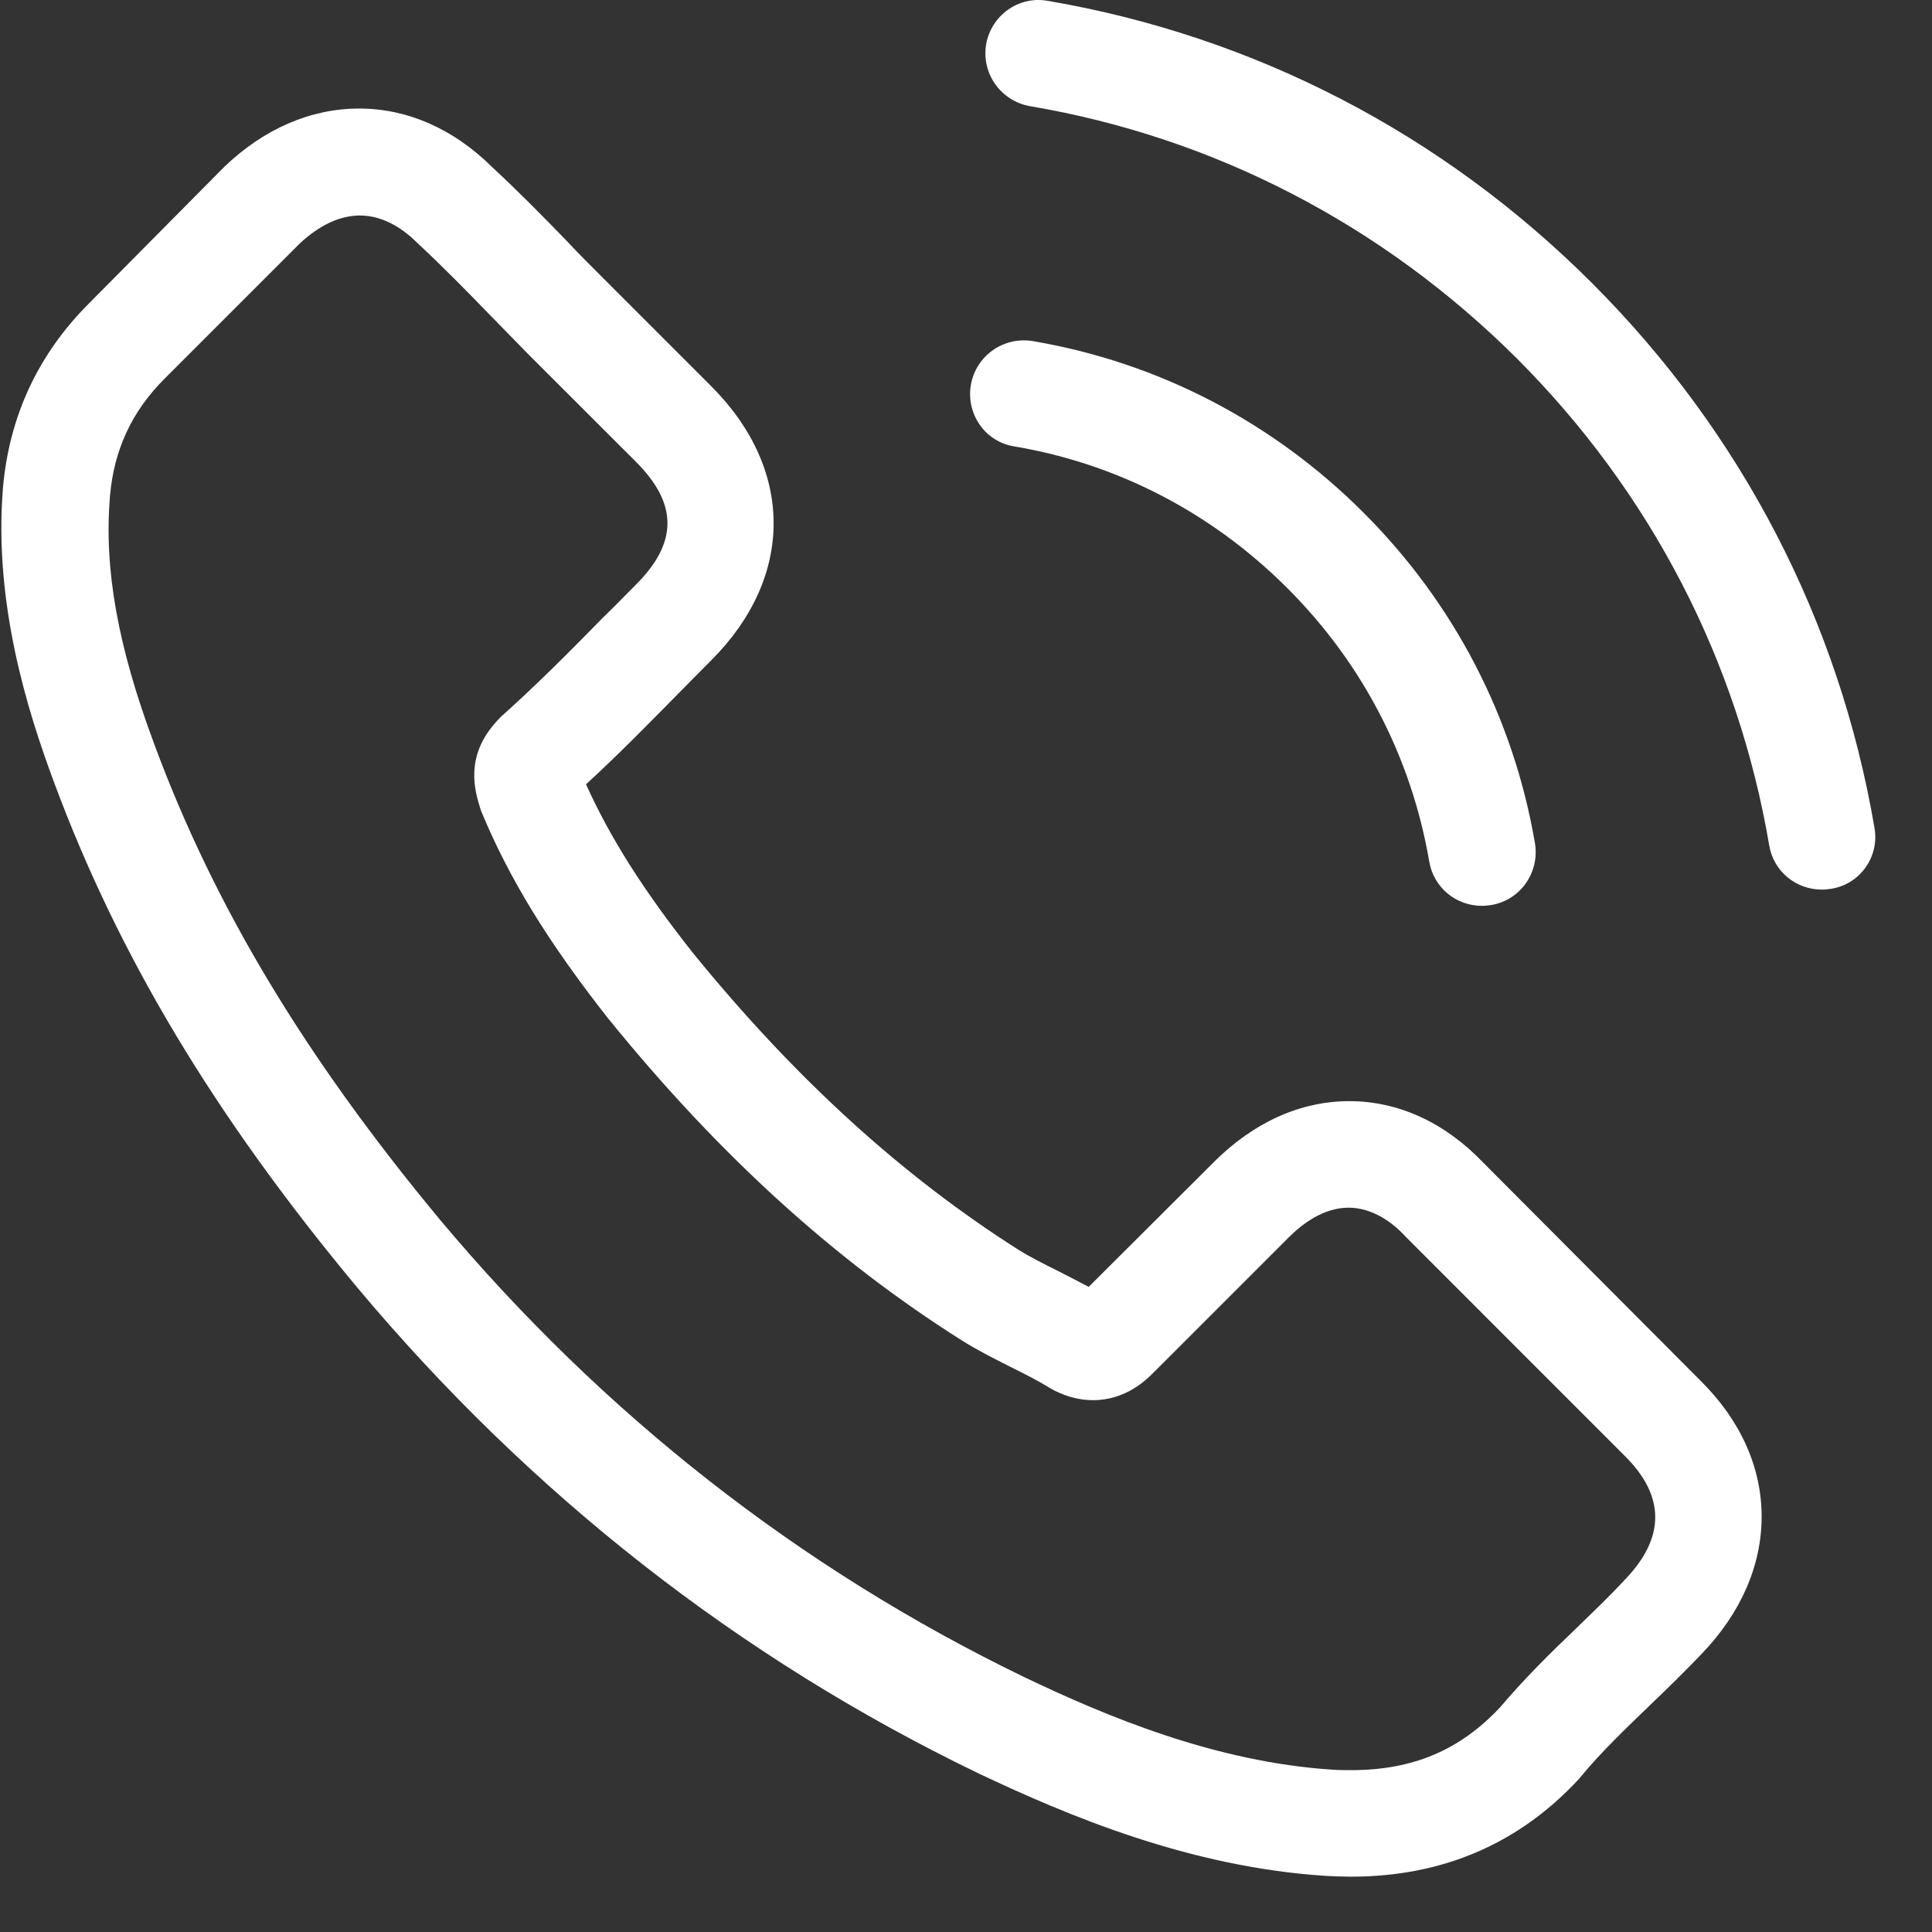 <svg width="22" height="22" viewBox="0 0 22 22" fill="none" xmlns="http://www.w3.org/2000/svg">
<rect x="0" y="0" width="22" height="22" fill="#333333" stroke="none"/>
<g clip-path="url(#clip0_16511_15655)">
<path d="M16.889 13.238C16.452 12.782 15.924 12.539 15.365 12.539C14.81 12.539 14.278 12.778 13.822 13.233L12.397 14.654C12.28 14.591 12.162 14.532 12.05 14.474C11.887 14.393 11.734 14.316 11.603 14.235C10.268 13.387 9.055 12.282 7.891 10.852C7.327 10.139 6.948 9.54 6.673 8.931C7.043 8.592 7.386 8.241 7.72 7.902C7.846 7.776 7.972 7.645 8.099 7.519C9.046 6.572 9.046 5.345 8.099 4.398L6.867 3.166C6.727 3.027 6.583 2.882 6.448 2.738C6.177 2.458 5.893 2.17 5.6 1.899C5.162 1.466 4.639 1.236 4.089 1.236C3.539 1.236 3.006 1.466 2.555 1.899C2.551 1.904 2.551 1.904 2.546 1.908L1.013 3.455C0.436 4.032 0.106 4.736 0.034 5.552C-0.074 6.869 0.314 8.096 0.612 8.899C1.342 10.87 2.434 12.697 4.062 14.654C6.037 17.013 8.414 18.876 11.13 20.188C12.167 20.68 13.552 21.262 15.098 21.361C15.193 21.366 15.293 21.37 15.383 21.37C16.425 21.37 17.3 20.996 17.985 20.251C17.99 20.242 17.999 20.238 18.003 20.229C18.238 19.945 18.508 19.688 18.793 19.413C18.986 19.228 19.185 19.034 19.379 18.831C19.825 18.366 20.06 17.825 20.06 17.27C20.06 16.711 19.821 16.174 19.365 15.723L16.889 13.238ZM18.504 17.987C18.499 17.987 18.499 17.992 18.504 17.987C18.328 18.177 18.148 18.348 17.953 18.538C17.66 18.817 17.363 19.11 17.083 19.44C16.628 19.927 16.091 20.157 15.387 20.157C15.319 20.157 15.247 20.157 15.18 20.152C13.84 20.067 12.595 19.543 11.662 19.097C9.109 17.861 6.867 16.107 5.005 13.883C3.467 12.029 2.438 10.315 1.757 8.475C1.338 7.352 1.184 6.477 1.252 5.652C1.297 5.124 1.5 4.686 1.874 4.312L3.412 2.774C3.633 2.567 3.868 2.454 4.098 2.454C4.382 2.454 4.612 2.625 4.756 2.77C4.761 2.774 4.765 2.779 4.77 2.783C5.045 3.04 5.307 3.306 5.582 3.59C5.722 3.735 5.866 3.879 6.01 4.028L7.242 5.259C7.72 5.737 7.72 6.179 7.242 6.657C7.111 6.788 6.985 6.919 6.854 7.045C6.475 7.433 6.114 7.794 5.722 8.146C5.713 8.155 5.704 8.159 5.699 8.168C5.311 8.556 5.383 8.935 5.465 9.192C5.469 9.206 5.474 9.219 5.478 9.233C5.798 10.009 6.249 10.739 6.935 11.61L6.939 11.614C8.184 13.148 9.497 14.343 10.945 15.259C11.13 15.376 11.319 15.47 11.499 15.561C11.662 15.642 11.815 15.719 11.946 15.8C11.964 15.809 11.982 15.822 12 15.831C12.153 15.908 12.298 15.944 12.447 15.944C12.821 15.944 13.055 15.71 13.132 15.633L14.675 14.09C14.828 13.937 15.072 13.752 15.356 13.752C15.635 13.752 15.865 13.928 16.005 14.081C16.01 14.086 16.01 14.086 16.014 14.09L18.499 16.576C18.964 17.036 18.964 17.509 18.504 17.987Z" fill="white"/>
<path d="M11.548 5.083C12.73 5.282 13.803 5.841 14.66 6.698C15.517 7.555 16.072 8.628 16.275 9.81C16.325 10.108 16.581 10.315 16.875 10.315C16.911 10.315 16.942 10.311 16.979 10.306C17.312 10.252 17.533 9.936 17.479 9.603C17.235 8.173 16.559 6.869 15.526 5.837C14.493 4.804 13.19 4.127 11.76 3.884C11.426 3.83 11.115 4.051 11.056 4.38C10.998 4.709 11.214 5.029 11.548 5.083Z" fill="white"/>
<path d="M21.345 9.427C20.944 7.072 19.834 4.93 18.13 3.225C16.425 1.52 14.282 0.411 11.928 0.009C11.599 -0.049 11.287 0.176 11.229 0.505C11.175 0.839 11.396 1.15 11.729 1.209C13.831 1.565 15.748 2.562 17.273 4.082C18.797 5.607 19.789 7.523 20.146 9.625C20.195 9.923 20.452 10.13 20.746 10.13C20.782 10.13 20.813 10.126 20.849 10.121C21.178 10.072 21.404 9.756 21.345 9.427Z" fill="white"/>
</g>
<defs>
<clipPath id="clip0_16511_15655">
<rect width="21.37" height="21.37" fill="white"/>
</clipPath>
</defs>
</svg>
